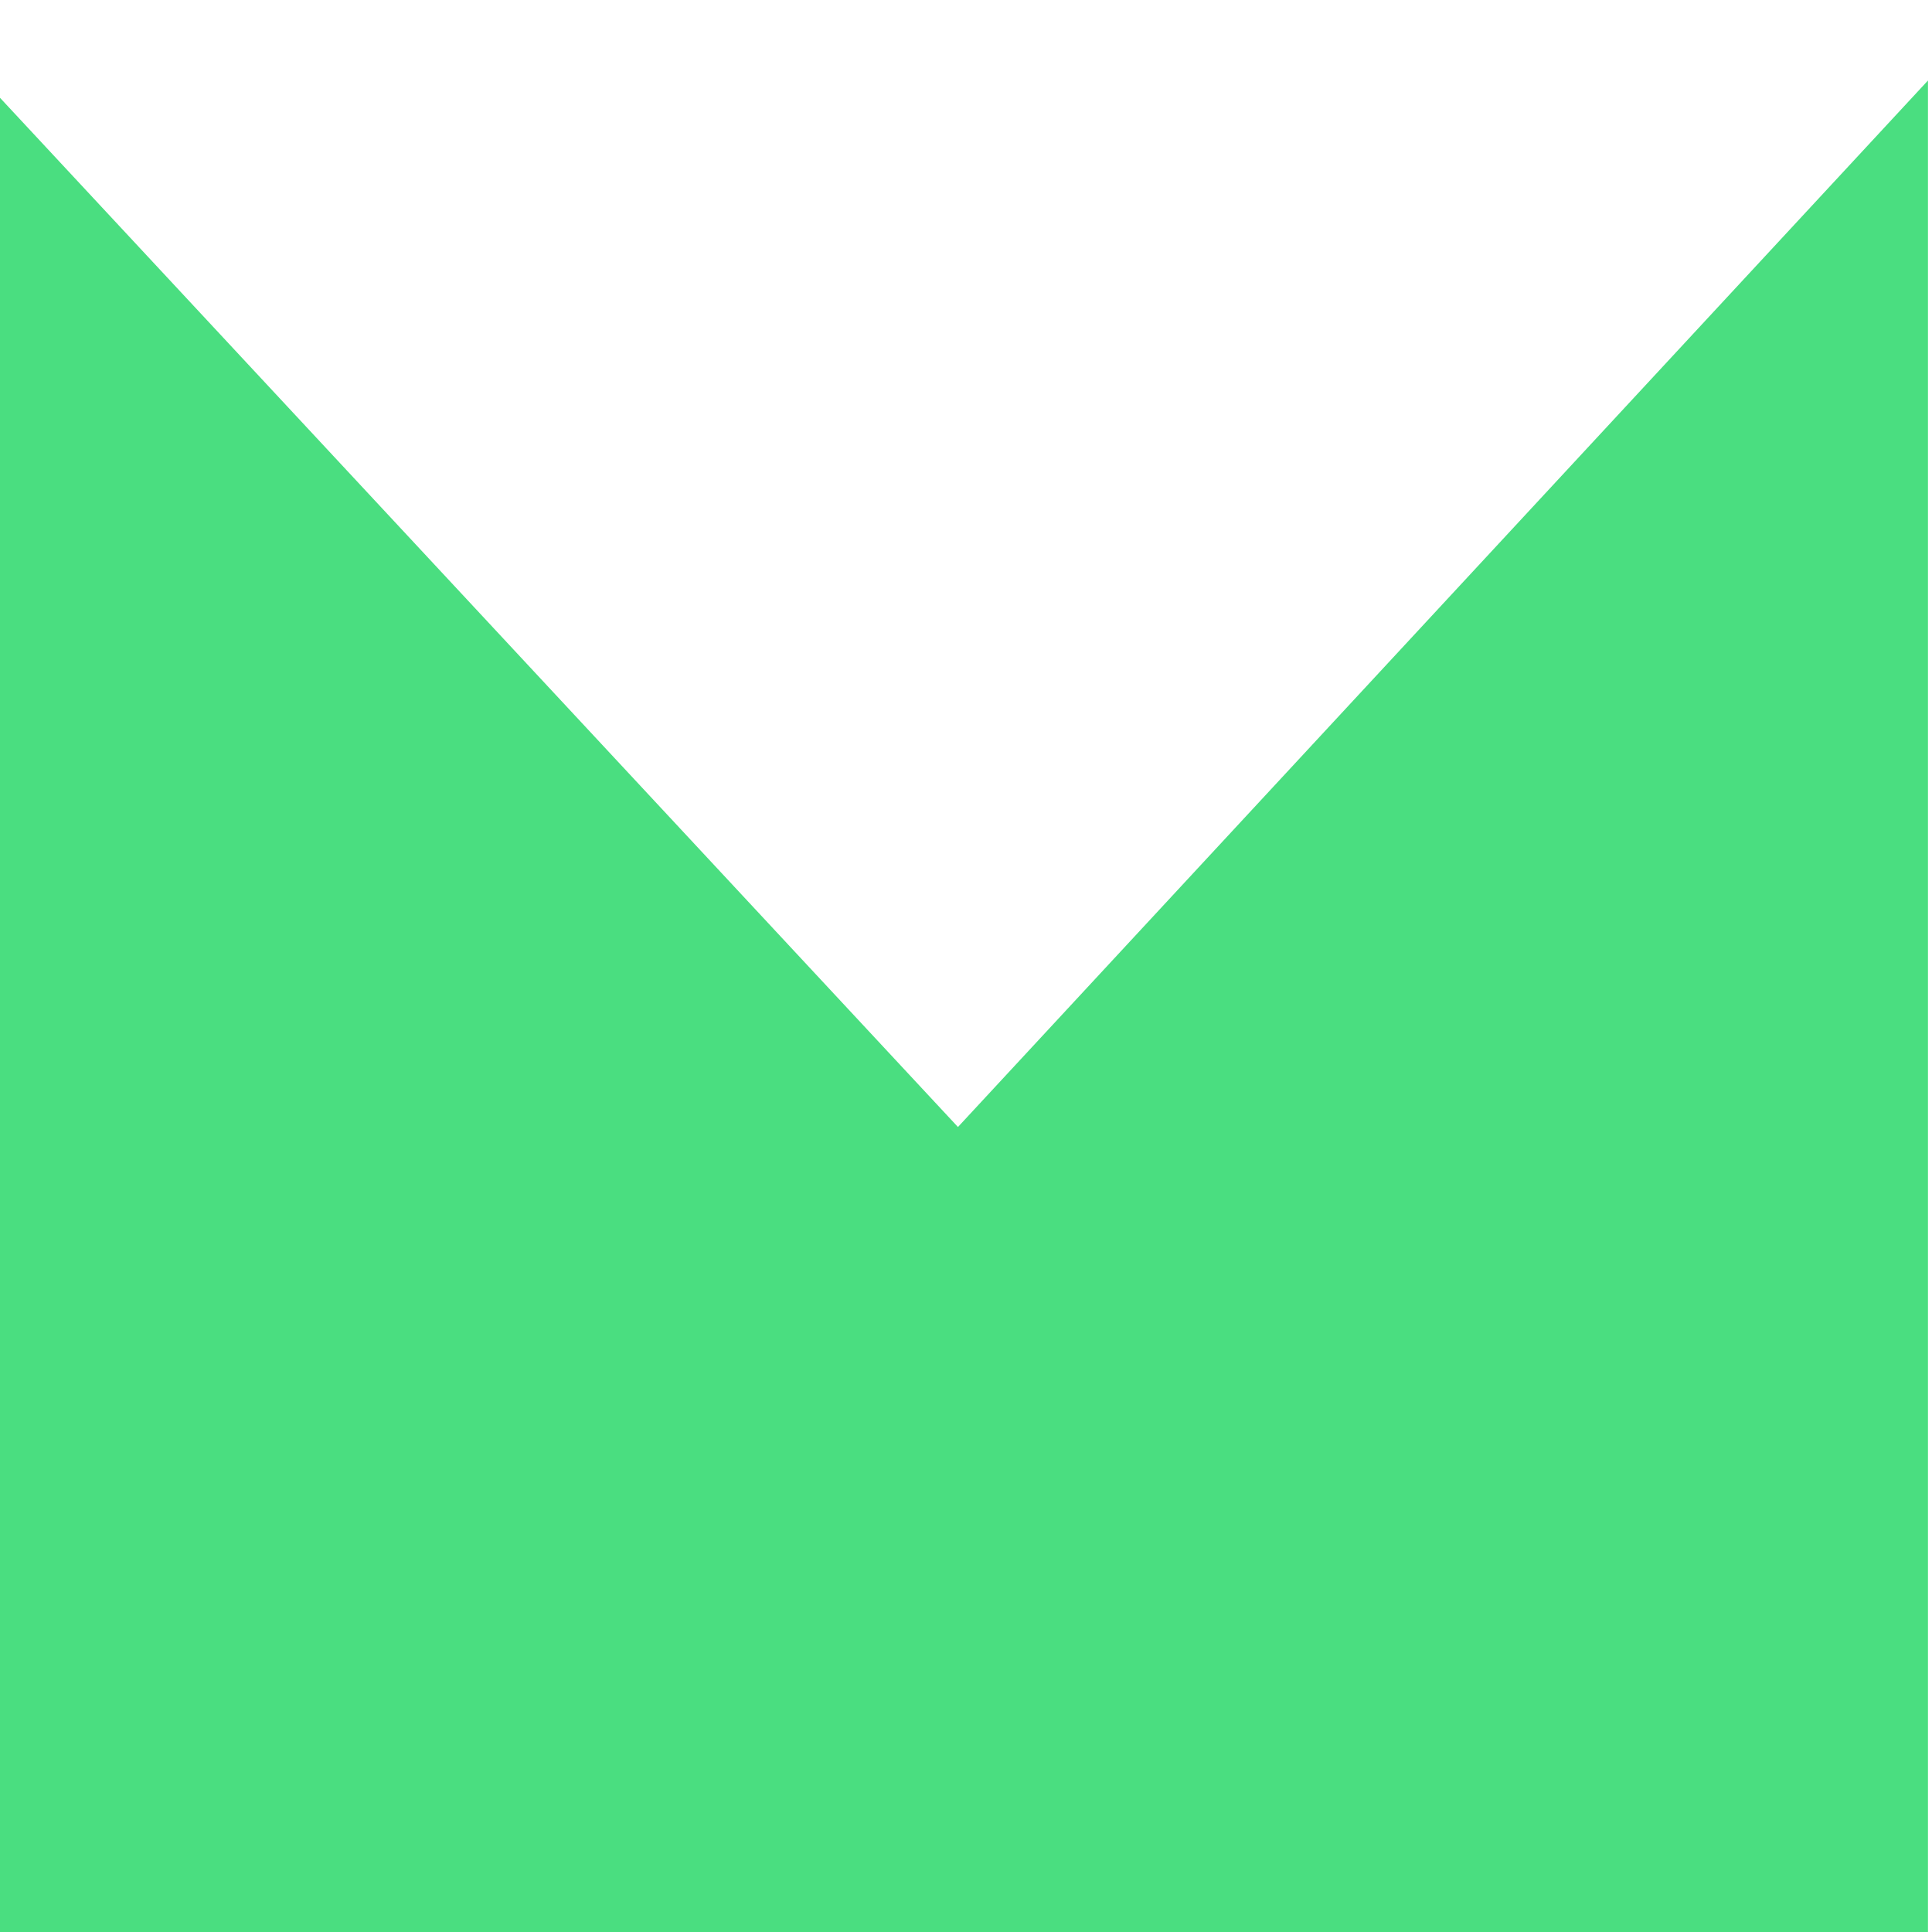 <svg version="1.2" xmlns="http://www.w3.org/2000/svg" viewBox="0 0 48 48" width="48" height="48">
	<style>
		.s0 { fill: #4ade80 } 
	</style>
	<path id="m" class="s0" aria-label="m"  d="m-0.4 2l24.2 26 24.1-26v46h-48.3z"/>
</svg>